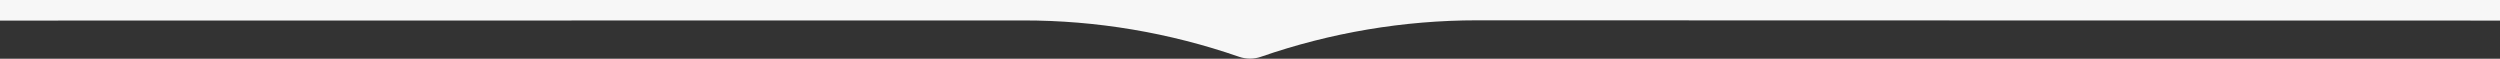 <?xml version="1.0" encoding="utf-8"?>
<!-- Generator: Adobe Illustrator 24.0.2, SVG Export Plug-In . SVG Version: 6.00 Build 0)  -->
<svg version="1.1" id="Capa_1" xmlns="http://www.w3.org/2000/svg" xmlns:xlink="http://www.w3.org/1999/xlink" x="0px" y="0px"
	 viewBox="0 0 1920 45.1" style="enable-background:new 0 0 1920 45.1;" xml:space="preserve">
<rect x="0" y="0" width="1920" height="45.1" fill="#333333" stroke="none"/>
<style type="text/css">
	.st0{fill:#F7F7F7;}
</style>
<title>11Recurso 1</title>
<g id="Capa_2_1_">
	<g id="Capa_1-2">
		<path class="st0" d="M785.5,15.7L0,15.8V0h1920v15.8l-785.5-0.2c-56.6,0-112.7,9.5-166.1,28c-5.4,1.9-11.3,1.9-16.8,0
			C898.2,25.1,842.1,15.6,785.5,15.7"/>
	</g>
</g>
</svg>
